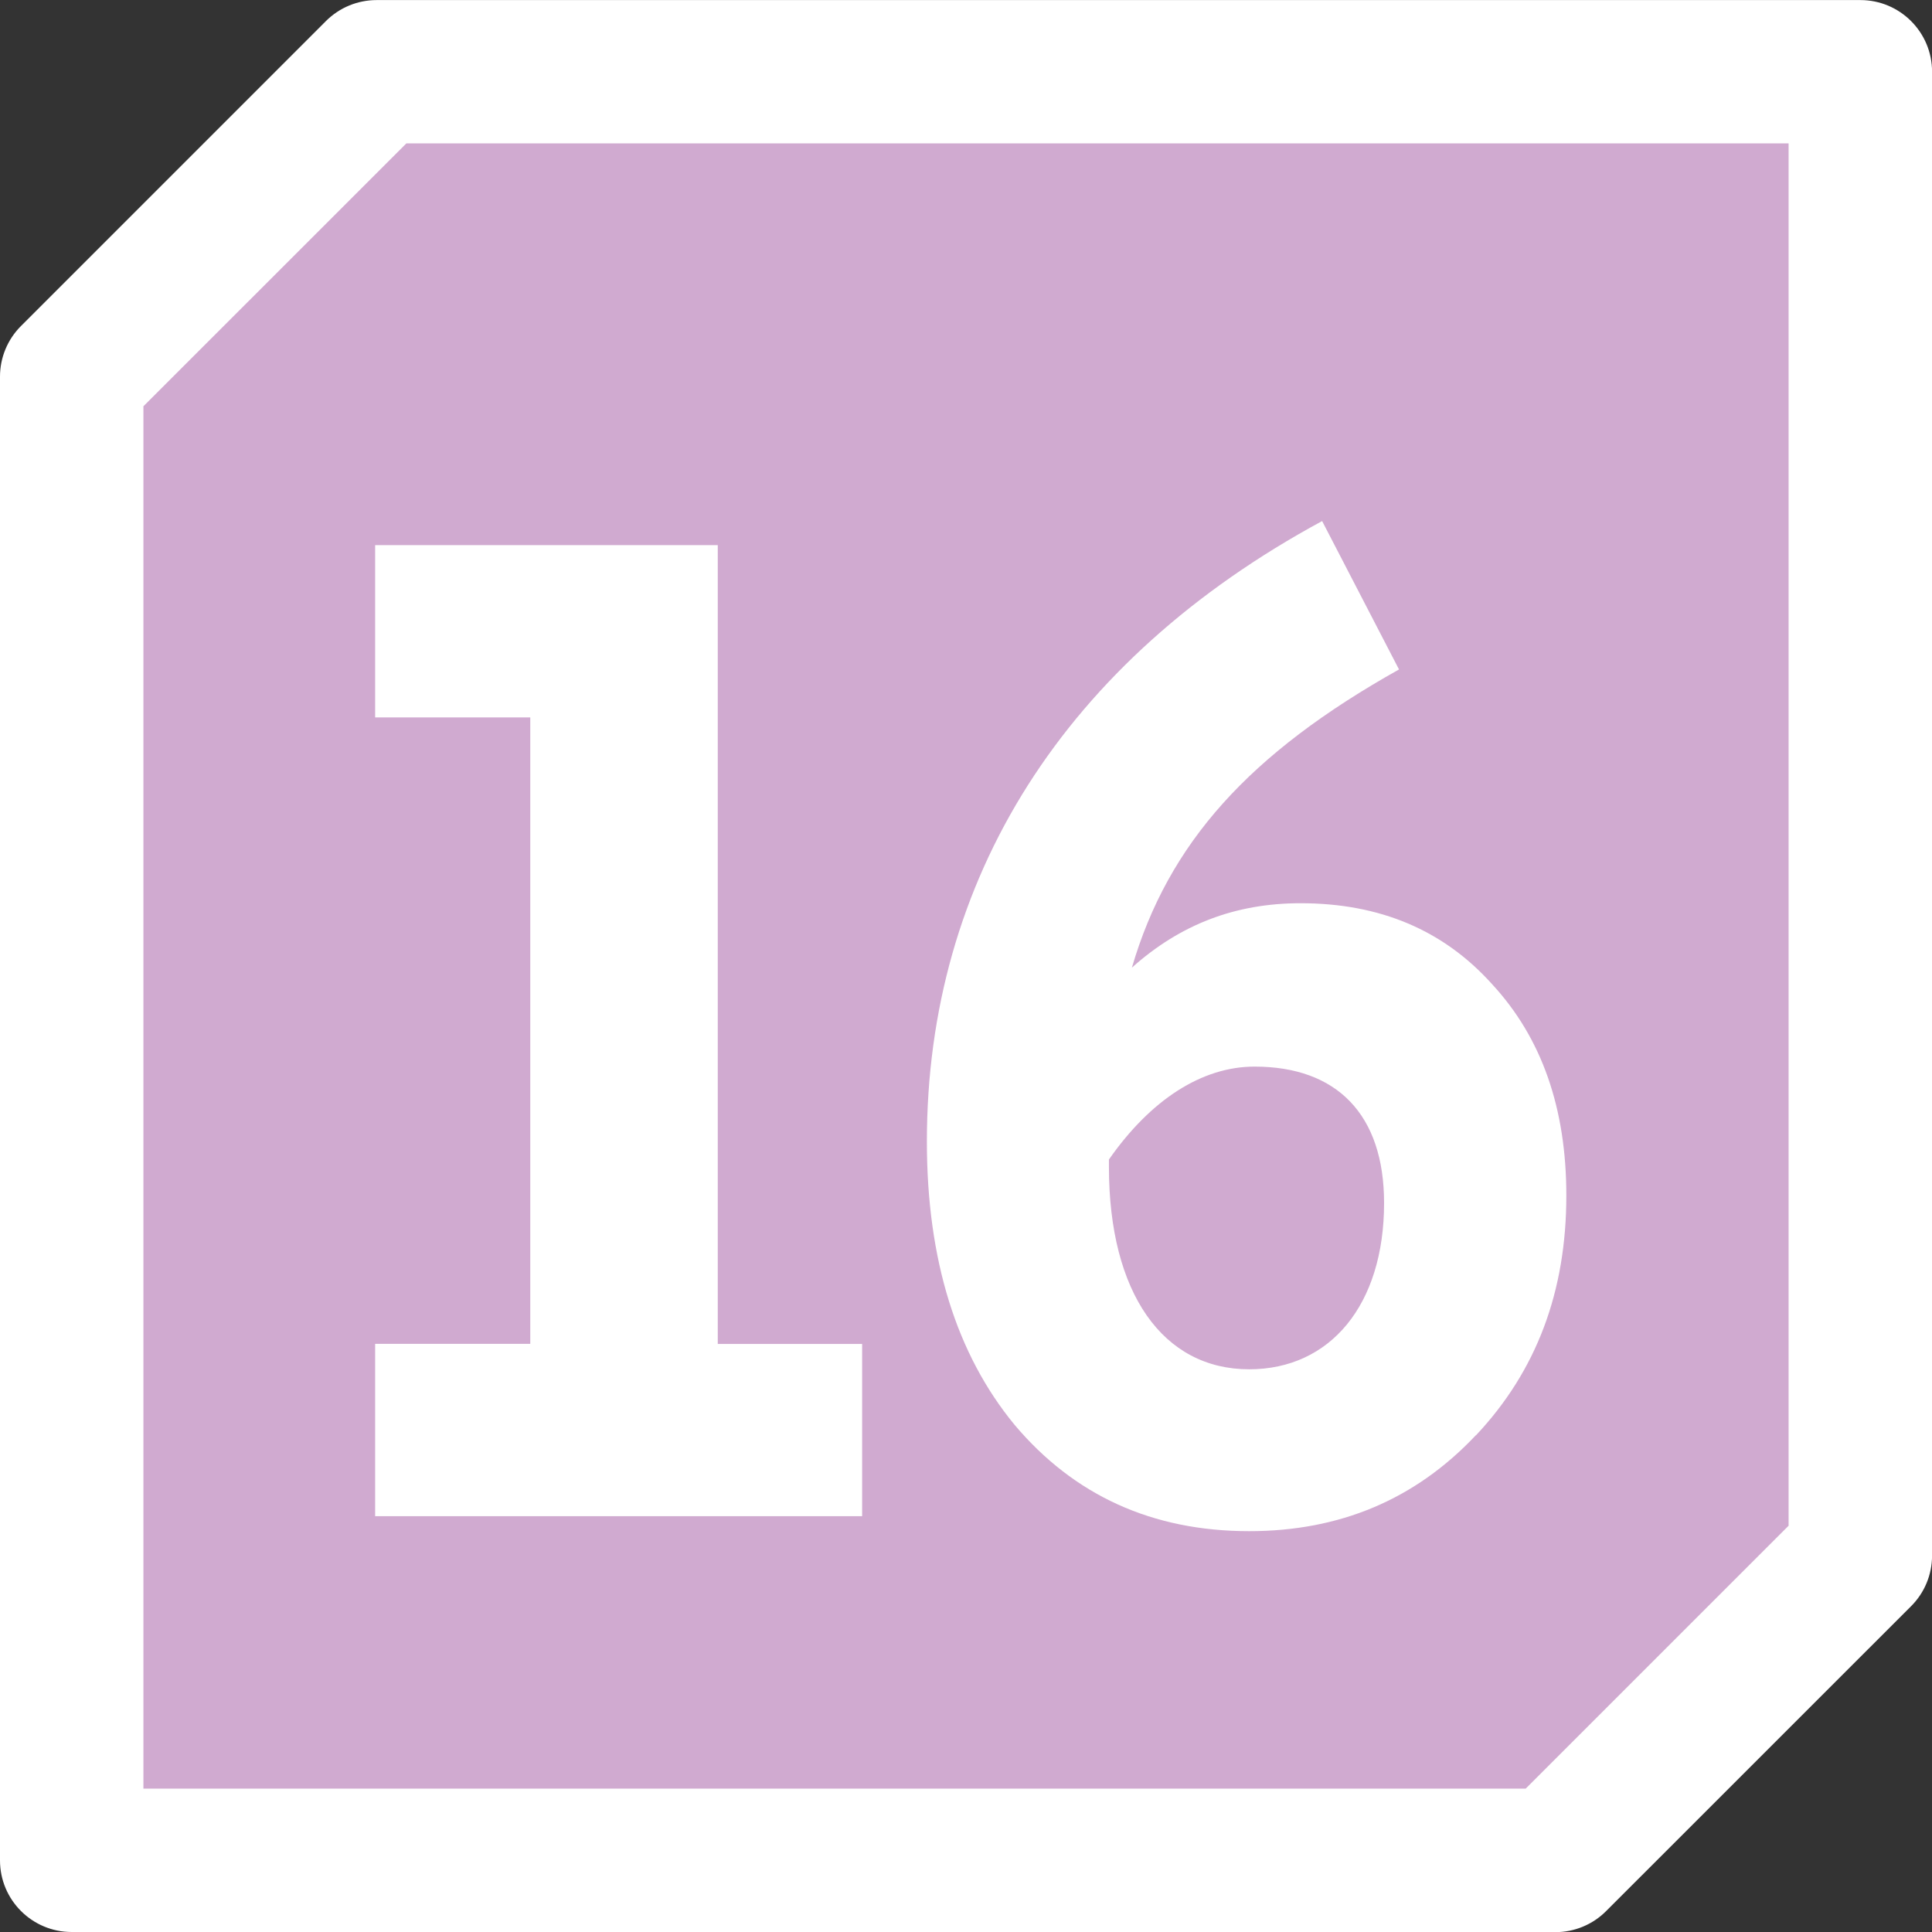 <?xml version="1.0" encoding="UTF-8"?><svg id="uuid-6bae34e1-3afe-4f19-8ac1-16de81f863c5" xmlns="http://www.w3.org/2000/svg" xmlns:xlink="http://www.w3.org/1999/xlink" viewBox="0 0 28.346 28.346"><rect x="0" y="0" width="28.346" height="28.346" fill="#333333" stroke="none"/><defs><style>.uuid-05f82c46-877e-4342-a837-5eb3a10e5fa4{fill:none;}.uuid-05f82c46-877e-4342-a837-5eb3a10e5fa4,.uuid-f226f2a4-a863-45fd-9eb8-bfd202b81d79,.uuid-3b947bc7-7e95-4cca-98b2-26ef093fe510{stroke-width:0px;}.uuid-dc3703f1-1f25-438d-8a9f-785cc93ca18b{clip-path:url(#uuid-b45fd992-f429-4e2d-a7d8-e11d87a6b8d6);}.uuid-f226f2a4-a863-45fd-9eb8-bfd202b81d79{fill:#fff;}.uuid-88246502-0ecf-40e5-9cce-3e3699cb1f15{clip-path:url(#uuid-7e19176f-1506-4439-8923-ed75f3c651ff);}.uuid-3b947bc7-7e95-4cca-98b2-26ef093fe510{fill:#d0aad0;}</style><clipPath id="uuid-b45fd992-f429-4e2d-a7d8-e11d87a6b8d6"><rect class="uuid-05f82c46-877e-4342-a837-5eb3a10e5fa4" width="28.346" height="28.346"/></clipPath><clipPath id="uuid-7e19176f-1506-4439-8923-ed75f3c651ff"><rect class="uuid-05f82c46-877e-4342-a837-5eb3a10e5fa4" x="0" width="28.346" height="28.346"/></clipPath></defs><g id="uuid-9229a884-8702-4e21-b96f-1dae055f48fb"><g class="uuid-dc3703f1-1f25-438d-8a9f-785cc93ca18b"><g class="uuid-88246502-0ecf-40e5-9cce-3e3699cb1f15"><path class="uuid-3b947bc7-7e95-4cca-98b2-26ef093fe510" d="m22.821,27.294H1.052V5.526c1.747-1.747,2.726-2.726,4.474-4.474h21.768v21.768c-1.747,1.747-2.726,2.726-4.474,4.474"/><path class="uuid-f226f2a4-a863-45fd-9eb8-bfd202b81d79" d="m22.821,28.346H1.052C.471,28.346 0,27.876 0,27.295V5.526C0,5.247.111,4.979.309,4.782L4.783.308C4.981.111,5.247.001,5.527.001h21.768c.581,0,1.052.471,1.052,1.052v21.769c0,.279-.11.547-.308.744l-4.474,4.473c-.197.198-.465.309-.744.309Zm-20.717-2.104h20.281l3.857-3.857V2.104H5.962l-3.858,3.857v20.281Z"/><path class="uuid-f226f2a4-a863-45fd-9eb8-bfd202b81d79" d="m12.649,19.717v2.528h-7.145v-2.528h2.276v-9.191h-2.276v-2.528h5.027v11.72h2.117Z"/><path class="uuid-f226f2a4-a863-45fd-9eb8-bfd202b81d79" d="m21.653,21.058c-.891.945-1.999,1.407-3.325,1.407-1.425,0-2.572-.527-3.443-1.561-.851-1.034-1.286-2.419-1.286-4.156,0-3.848,2.019-7.058,5.799-9.103l1.128,2.177c-2.197,1.231-3.385,2.55-3.919,4.375.713-.638,1.524-.945,2.474-.945,1.168,0,2.099.396,2.811,1.188.732.792,1.089,1.825,1.089,3.101,0,1.407-.436,2.572-1.326,3.518Zm-1.346-3.408c0-1.297-.692-2.001-1.9-2.001-.771,0-1.523.484-2.137,1.363v.11c0,1.847.791,2.968,2.058,2.968,1.188,0,1.979-.945,1.979-2.44Z"/></g></g></g></svg>